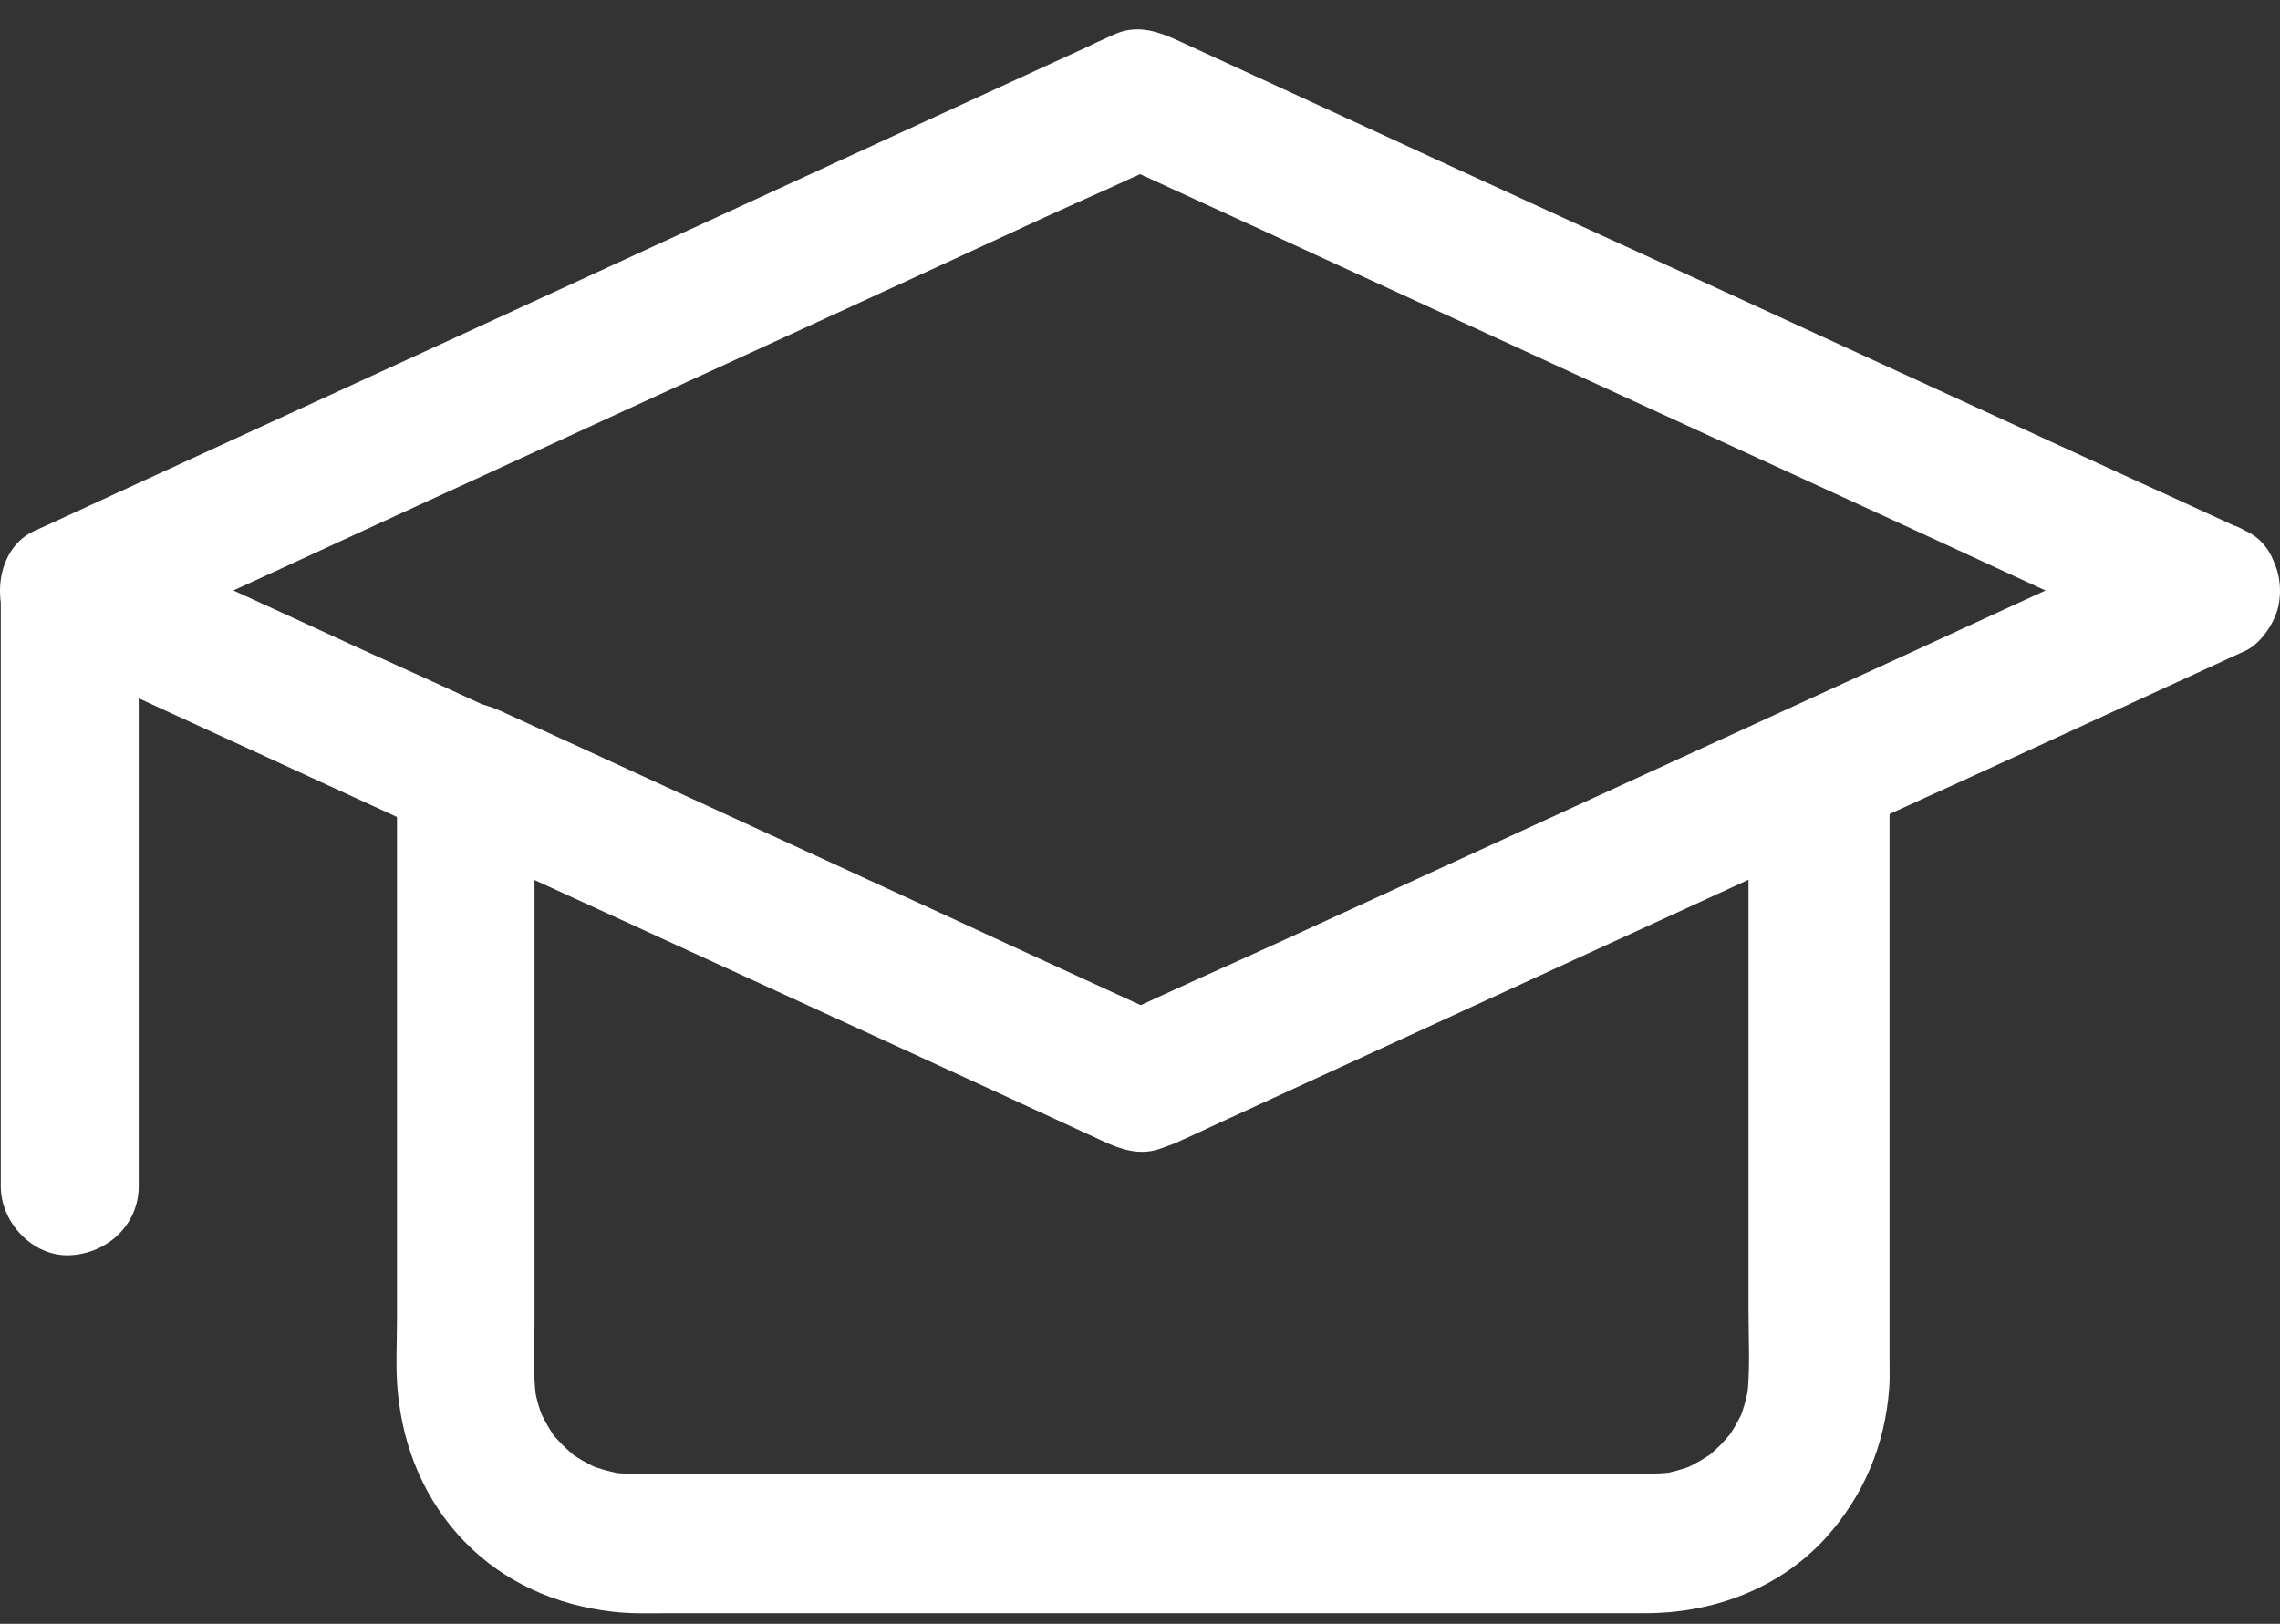 <svg width="73" height="52" viewBox="0 0 73 52" fill="none" xmlns="http://www.w3.org/2000/svg">
<rect x="0" y="0" width="73" height="52" fill="#333333" stroke="none"/>
<path d="M69.692 16.983C67.396 18.043 65.114 19.078 62.819 20.139C60.885 21.037 58.952 21.91 57.006 22.808C55.047 23.706 53.089 24.604 51.13 25.502C47.887 26.987 44.644 28.484 41.401 29.968C39.43 30.879 37.434 31.739 35.476 32.687C35.451 32.7 35.413 32.712 35.388 32.737H37.621C35.975 31.989 34.341 31.228 32.694 30.48C29.476 28.995 26.245 27.511 23.027 26.039C20.769 25.003 18.511 23.968 16.253 22.933C14.644 22.184 13.023 21.448 11.401 20.712C8.757 19.49 6.112 18.293 3.48 17.07C3.43 17.045 3.38 17.02 3.331 16.995V20.812C4.466 20.288 5.613 19.764 6.748 19.241C9.48 17.993 12.212 16.721 14.944 15.473C18.249 13.952 21.555 12.43 24.848 10.921C27.704 9.611 30.549 8.301 33.405 6.979C34.79 6.343 36.187 5.744 37.546 5.083C37.571 5.083 37.584 5.07 37.609 5.058H35.376C36.511 5.582 37.659 6.106 38.794 6.629C41.526 7.877 44.257 9.149 46.989 10.397C50.295 11.918 53.6 13.44 56.893 14.95C59.75 16.259 62.594 17.569 65.451 18.891C66.835 19.527 68.207 20.164 69.592 20.787C69.617 20.787 69.629 20.8 69.654 20.812C70.203 21.074 70.739 21.199 71.363 21.037C71.874 20.9 72.436 20.5 72.685 20.014C73.197 19.041 73.022 17.494 71.887 16.995C70.739 16.471 69.592 15.935 68.457 15.424C65.712 14.164 62.968 12.904 60.224 11.644C56.918 10.122 53.613 8.6 50.307 7.091C47.451 5.781 44.594 4.471 41.738 3.149C40.378 2.526 39.006 1.889 37.646 1.266C37.085 1.016 36.523 0.829 35.9 1.016C35.7 1.079 35.513 1.178 35.314 1.266C35.164 1.328 35.014 1.403 34.864 1.478C34.154 1.802 33.455 2.126 32.744 2.451C30.162 3.636 27.567 4.833 24.985 6.018C21.692 7.54 18.387 9.049 15.093 10.571C12.125 11.931 9.156 13.303 6.187 14.663C4.553 15.411 2.931 16.16 1.31 16.908C1.235 16.945 1.16 16.97 1.085 17.008C-0.362 17.669 -0.362 20.164 1.085 20.825C3.405 21.885 5.713 22.945 8.021 24.006C9.942 24.891 11.85 25.764 13.771 26.65C15.755 27.561 17.75 28.471 19.734 29.382C22.977 30.866 26.22 32.363 29.463 33.847C31.422 34.746 33.368 35.644 35.314 36.542C35.875 36.804 36.461 37.003 37.085 36.804C37.297 36.741 37.496 36.629 37.696 36.542C37.921 36.442 38.158 36.33 38.382 36.23C39.405 35.768 40.415 35.294 41.438 34.833C44.619 33.373 47.8 31.914 50.981 30.442C53.501 29.282 56.02 28.122 58.528 26.974C59.912 26.338 61.284 25.702 62.669 25.078C65.563 23.756 68.444 22.421 71.326 21.099C71.513 21.012 71.712 20.924 71.9 20.837C72.374 20.613 72.785 20.002 72.922 19.515C73.072 18.979 73.01 18.28 72.698 17.806C72.386 17.332 71.937 16.92 71.376 16.783C70.777 16.634 70.253 16.733 69.692 16.995V16.983Z" fill="white"/>
<path d="M55.983 24.692V41.956C55.983 42.879 56.045 43.852 55.933 44.775C55.958 44.575 55.983 44.388 56.02 44.188C55.958 44.65 55.833 45.099 55.671 45.523C55.746 45.348 55.821 45.174 55.895 44.987C55.758 45.298 55.608 45.598 55.421 45.885C55.371 45.947 55.334 46.022 55.284 46.084C55.072 46.396 55.584 45.748 55.421 45.897C55.309 46.022 55.197 46.159 55.072 46.284C54.96 46.396 54.835 46.508 54.723 46.608C54.461 46.833 55.122 46.334 54.91 46.471C54.847 46.521 54.773 46.571 54.71 46.608C54.411 46.808 54.099 46.97 53.775 47.107C53.949 47.032 54.124 46.958 54.311 46.883C53.875 47.057 53.438 47.182 52.977 47.232C53.176 47.207 53.363 47.182 53.563 47.145C53.089 47.207 52.602 47.195 52.128 47.195H24.062C22.802 47.195 21.53 47.195 20.27 47.195C20.02 47.195 19.783 47.182 19.534 47.145C19.733 47.17 19.921 47.195 20.12 47.232C19.659 47.17 19.21 47.045 18.785 46.883C18.96 46.958 19.135 47.032 19.322 47.107C19.01 46.97 18.711 46.82 18.424 46.633C18.361 46.583 18.287 46.546 18.224 46.496C17.912 46.284 18.561 46.795 18.411 46.633C18.287 46.521 18.149 46.409 18.025 46.284C17.912 46.172 17.8 46.047 17.7 45.935C17.476 45.673 17.975 46.334 17.837 46.122C17.788 46.059 17.738 45.985 17.7 45.922C17.501 45.623 17.339 45.311 17.201 44.987C17.276 45.161 17.351 45.336 17.426 45.523C17.251 45.087 17.127 44.65 17.077 44.188C17.102 44.388 17.127 44.575 17.164 44.775C17.064 43.989 17.114 43.166 17.114 42.367V24.692C16.004 25.328 14.894 25.964 13.784 26.6C16.253 27.735 18.736 28.87 21.206 30.006C25.097 31.789 28.989 33.586 32.881 35.369C33.742 35.769 34.602 36.168 35.463 36.554C36.286 36.929 36.923 36.929 37.746 36.554C37.846 36.505 37.933 36.467 38.02 36.43C38.469 36.218 38.918 36.018 39.367 35.806C43.072 34.097 46.789 32.401 50.494 30.692C53.425 29.345 56.344 28.01 59.263 26.663C59.313 26.638 59.363 26.613 59.401 26.6C59.874 26.376 60.286 25.764 60.423 25.278C60.573 24.742 60.511 24.043 60.199 23.569C59.887 23.095 59.438 22.683 58.877 22.546C58.265 22.409 57.742 22.509 57.168 22.771C54.723 23.893 52.265 25.016 49.821 26.151C45.941 27.935 42.062 29.719 38.182 31.502C37.284 31.914 36.386 32.326 35.488 32.737H37.721C35.276 31.615 32.819 30.492 30.374 29.357C26.494 27.573 22.615 25.789 18.736 24.006C17.837 23.594 16.939 23.182 16.041 22.771C15.305 22.434 14.544 22.347 13.809 22.771C13.135 23.157 12.711 23.893 12.711 24.679V42.23C12.711 43.003 12.661 43.802 12.736 44.575C12.91 46.384 13.596 48.043 14.869 49.365C16.141 50.675 17.8 51.398 19.596 51.61C20.195 51.685 20.806 51.66 21.405 51.66H52.69C54.847 51.66 56.968 50.874 58.44 49.265C59.662 47.918 60.349 46.284 60.486 44.475C60.511 44.188 60.498 43.901 60.498 43.615V24.692C60.498 23.532 59.475 22.434 58.29 22.484C57.055 22.534 56.032 23.457 56.032 24.692H55.983Z" fill="white"/>
<path d="M4.441 37.989V18.904C4.441 17.744 3.418 16.646 2.233 16.696C1.035 16.746 0.025 17.669 0.025 18.904V37.989C0.025 39.149 1.048 40.247 2.233 40.197C3.43 40.147 4.441 39.224 4.441 37.989Z" fill="white"/>
</svg>
